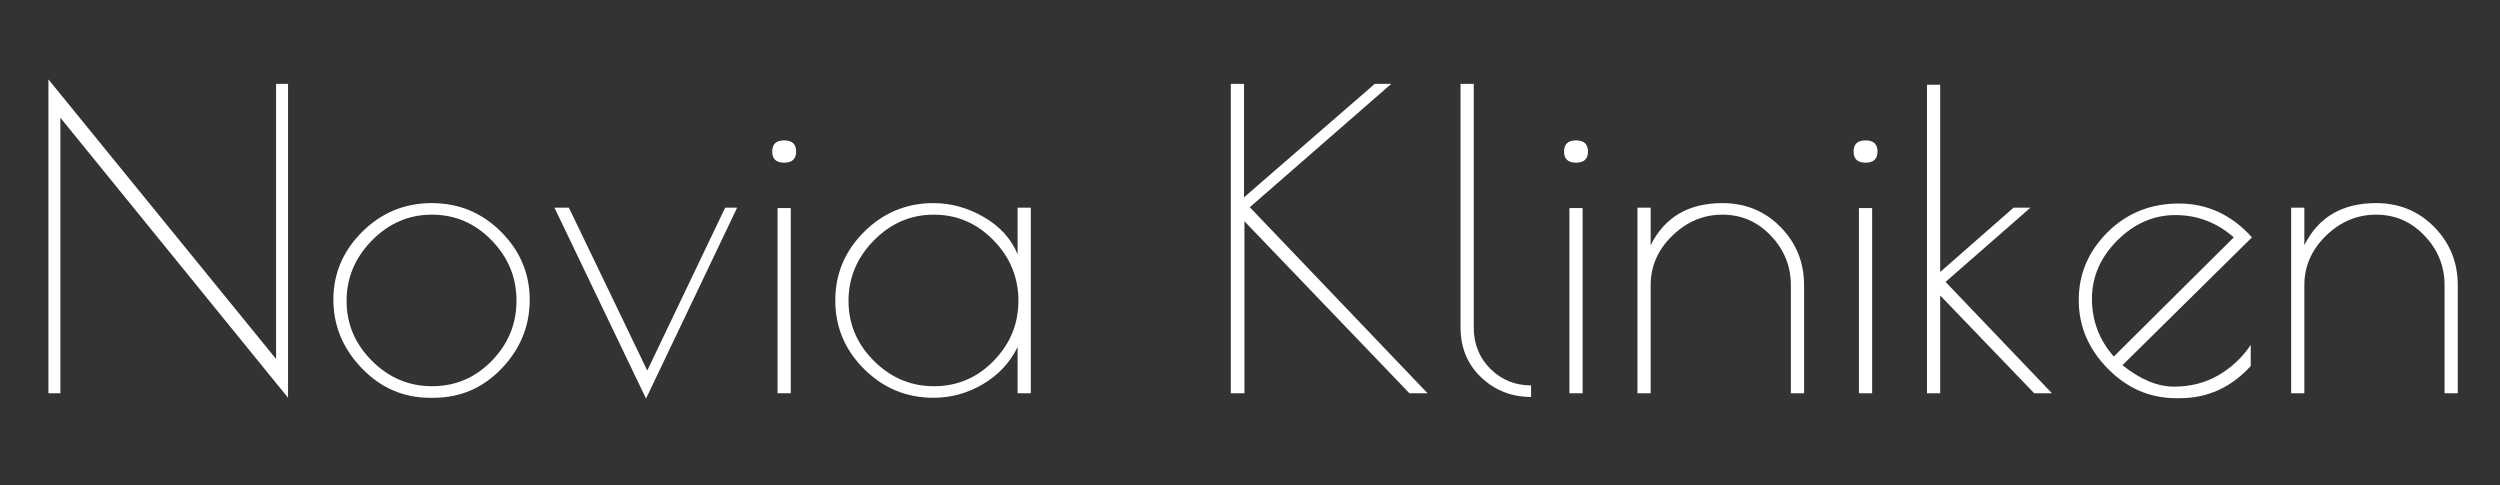 <?xml version="1.0" encoding="UTF-8"?>
<svg xmlns="http://www.w3.org/2000/svg" xmlns:xlink="http://www.w3.org/1999/xlink" width="757.5pt" height="147pt" viewBox="0 0 757.5 147" version="1.2">
<rect x="0" y="0" width="757.5" height="147" fill="#333333" stroke="none"/>
<defs>
<g>
<symbol overflow="visible" id="glyph0-0">
<path style="stroke:none;" d=""/>
</symbol>
<symbol overflow="visible" id="glyph0-1">
<path style="stroke:none;" d="M 78.359 -93.734 L 81.984 -93.734 L 81.984 1.375 L 13 -83.484 L 13 0 L 9.375 0 L 9.375 -95.094 L 78.359 -10.375 Z M 78.359 -93.734 "/>
</symbol>
<symbol overflow="visible" id="glyph0-2">
<path style="stroke:none;" d="M 33.609 1.375 C 25.617 1.375 18.75 -1.602 13 -7.562 C 7.25 -13.52 4.375 -20.453 4.375 -28.359 C 4.375 -36.273 7.289 -43.129 13.125 -48.922 C 18.957 -54.711 25.973 -57.609 34.172 -57.609 C 42.379 -57.609 49.379 -54.711 55.172 -48.922 C 60.961 -43.129 63.859 -36.254 63.859 -28.297 C 63.859 -20.348 61.023 -13.414 55.359 -7.5 C 49.691 -1.582 42.816 1.375 34.734 1.375 Z M 59.859 -28.047 C 59.859 -35.086 57.336 -41.191 52.297 -46.359 C 47.254 -51.523 41.234 -54.109 34.234 -54.109 C 27.242 -54.109 21.188 -51.504 16.062 -46.297 C 10.938 -41.086 8.375 -34.984 8.375 -27.984 C 8.375 -20.992 10.938 -14.938 16.062 -9.812 C 21.188 -4.688 27.266 -2.125 34.297 -2.125 C 41.336 -2.125 47.359 -4.688 52.359 -9.812 C 57.359 -14.938 59.859 -21.016 59.859 -28.047 Z M 59.859 -28.047 "/>
</symbol>
<symbol overflow="visible" id="glyph0-3">
<path style="stroke:none;" d="M 54.859 -56.234 L 58.484 -56.234 L 30.875 1.625 L 3.125 -56.234 L 7.5 -56.234 L 31.25 -6.875 Z M 54.859 -56.234 "/>
</symbol>
<symbol overflow="visible" id="glyph0-4">
<path style="stroke:none;" d="M 13.125 -56.109 L 13.125 0 L 9.125 0 L 9.125 -56.109 Z M 11.125 -69.859 C 8.707 -69.859 7.5 -70.984 7.5 -73.234 C 7.5 -75.484 8.707 -76.609 11.125 -76.609 C 13.539 -76.609 14.75 -75.484 14.75 -73.234 C 14.75 -70.984 13.539 -69.859 11.125 -69.859 Z M 11.125 -69.859 "/>
</symbol>
<symbol overflow="visible" id="glyph0-5">
<path style="stroke:none;" d="M 63.609 -56.234 L 63.609 0 L 59.609 0 L 59.609 -14 C 57.273 -9.25 53.773 -5.5 49.109 -2.75 C 44.441 0 39.441 1.375 34.109 1.375 C 25.953 1.375 18.957 -1.52 13.125 -7.312 C 7.289 -13.102 4.375 -20.035 4.375 -28.109 C 4.375 -36.191 7.289 -43.129 13.125 -48.922 C 18.957 -54.711 25.953 -57.609 34.109 -57.609 C 39.441 -57.609 44.547 -56.191 49.422 -53.359 C 54.297 -50.523 57.691 -46.773 59.609 -42.109 L 59.609 -56.234 Z M 8.375 -27.984 C 8.375 -20.992 10.938 -14.938 16.062 -9.812 C 21.188 -4.688 27.266 -2.125 34.297 -2.125 C 41.336 -2.125 47.359 -4.688 52.359 -9.812 C 57.359 -14.938 59.859 -21.016 59.859 -28.047 C 59.859 -35.086 57.336 -41.191 52.297 -46.359 C 47.254 -51.523 41.234 -54.109 34.234 -54.109 C 27.242 -54.109 21.188 -51.504 16.062 -46.297 C 10.938 -41.086 8.375 -34.984 8.375 -27.984 Z M 8.375 -27.984 "/>
</symbol>
<symbol overflow="visible" id="glyph0-6">
<path style="stroke:none;" d=""/>
</symbol>
<symbol overflow="visible" id="glyph0-7">
<path style="stroke:none;" d="M 9.375 -93.734 L 13.375 -93.734 L 13.375 -59.359 L 52.984 -93.734 L 57.984 -93.734 L 15.125 -56.359 L 68.984 0 L 63.484 0 L 13.5 -52.109 L 13.5 0 L 9.375 0 Z M 9.375 -93.734 "/>
</symbol>
<symbol overflow="visible" id="glyph0-8">
<path style="stroke:none;" d="M 28.875 -2.375 L 28.875 1.125 C 22.957 1.125 17.914 -0.852 13.75 -4.812 C 9.582 -8.77 7.5 -13.832 7.5 -20 L 7.5 -93.734 L 11.5 -93.734 L 11.5 -20 C 11.5 -14.914 13.188 -10.707 16.562 -7.375 C 19.938 -4.039 24.039 -2.375 28.875 -2.375 Z M 28.875 -2.375 "/>
</symbol>
<symbol overflow="visible" id="glyph0-9">
<path style="stroke:none;" d="M 11.5 0 L 7.5 0 L 7.5 -56.234 L 11.5 -56.234 L 11.5 -44.859 C 15.75 -53.359 22.992 -57.609 33.234 -57.609 C 40.234 -57.609 46.109 -55.191 50.859 -50.359 C 55.609 -45.523 57.984 -39.648 57.984 -32.734 L 57.984 0 L 53.984 0 L 53.984 -32.734 C 53.984 -38.484 51.961 -43.484 47.922 -47.734 C 43.879 -51.984 38.984 -54.109 33.234 -54.109 C 27.492 -54.109 22.438 -51.984 18.062 -47.734 C 13.688 -43.484 11.5 -38.484 11.5 -32.734 Z M 11.5 0 "/>
</symbol>
<symbol overflow="visible" id="glyph0-10">
<path style="stroke:none;" d="M 7.5 -93.484 L 11.5 -93.484 L 11.5 -36.734 L 33.734 -56.234 L 38.859 -56.234 L 13.125 -33.734 L 45.359 0 L 39.984 0 L 11.5 -29.625 L 11.5 0 L 7.5 0 Z M 7.5 -93.484 "/>
</symbol>
<symbol overflow="visible" id="glyph0-11">
<path style="stroke:none;" d="M 35.609 1.5 L 34.484 1.5 C 26.578 1.5 19.688 -1.477 13.812 -7.438 C 7.938 -13.395 5 -20.328 5 -28.234 C 5 -36.148 7.914 -43.004 13.75 -48.797 C 19.582 -54.586 26.785 -57.484 35.359 -57.484 C 43.941 -57.484 51.316 -54.066 57.484 -47.234 L 18.25 -8.5 C 23.664 -4.164 28.867 -2 33.859 -2 C 38.859 -2 43.336 -3.145 47.297 -5.438 C 51.254 -7.727 54.523 -10.789 57.109 -14.625 L 57.109 -8.25 C 51.191 -1.75 44.023 1.5 35.609 1.5 Z M 34.297 -53.984 C 27.68 -53.984 21.812 -51.422 16.688 -46.297 C 11.562 -41.172 9 -35.273 9 -28.609 C 9 -21.953 11.207 -16.125 15.625 -11.125 L 51.984 -47.234 C 46.816 -51.734 40.922 -53.984 34.297 -53.984 Z M 34.297 -53.984 "/>
</symbol>
</g>
</defs>
<g id="surface1">
<g style="fill:rgb(100%,100%,100%);fill-opacity:1;">
  <use xlink:href="#glyph0-1" x="5.293" y="119.15"/>
</g>
<g style="fill:rgb(100%,100%,100%);fill-opacity:1;">
  <use xlink:href="#glyph0-2" x="96.641" y="119.15"/>
</g>
<g style="fill:rgb(100%,100%,100%);fill-opacity:1;">
  <use xlink:href="#glyph0-3" x="164.871" y="119.15"/>
</g>
<g style="fill:rgb(100%,100%,100%);fill-opacity:1;">
  <use xlink:href="#glyph0-4" x="226.478" y="119.15"/>
</g>
<g style="fill:rgb(100%,100%,100%);fill-opacity:1;">
  <use xlink:href="#glyph0-5" x="248.721" y="119.15"/>
</g>
<g style="fill:rgb(100%,100%,100%);fill-opacity:1;">
  <use xlink:href="#glyph0-6" x="319.825" y="119.15"/>
</g>
<g style="fill:rgb(100%,100%,100%);fill-opacity:1;">
  <use xlink:href="#glyph0-7" x="363.563" y="119.15"/>
</g>
<g style="fill:rgb(100%,100%,100%);fill-opacity:1;">
  <use xlink:href="#glyph0-8" x="435.042" y="119.15"/>
</g>
<g style="fill:rgb(100%,100%,100%);fill-opacity:1;">
  <use xlink:href="#glyph0-4" x="466.408" y="119.15"/>
</g>
<g style="fill:rgb(100%,100%,100%);fill-opacity:1;">
  <use xlink:href="#glyph0-9" x="488.651" y="119.15"/>
</g>
<g style="fill:rgb(100%,100%,100%);fill-opacity:1;">
  <use xlink:href="#glyph0-4" x="554.132" y="119.15"/>
</g>
<g style="fill:rgb(100%,100%,100%);fill-opacity:1;">
  <use xlink:href="#glyph0-10" x="576.375" y="119.15"/>
</g>
<g style="fill:rgb(100%,100%,100%);fill-opacity:1;">
  <use xlink:href="#glyph0-11" x="624.861" y="119.15"/>
</g>
<g style="fill:rgb(100%,100%,100%);fill-opacity:1;">
  <use xlink:href="#glyph0-9" x="686.718" y="119.15"/>
</g>
</g>
</svg>
